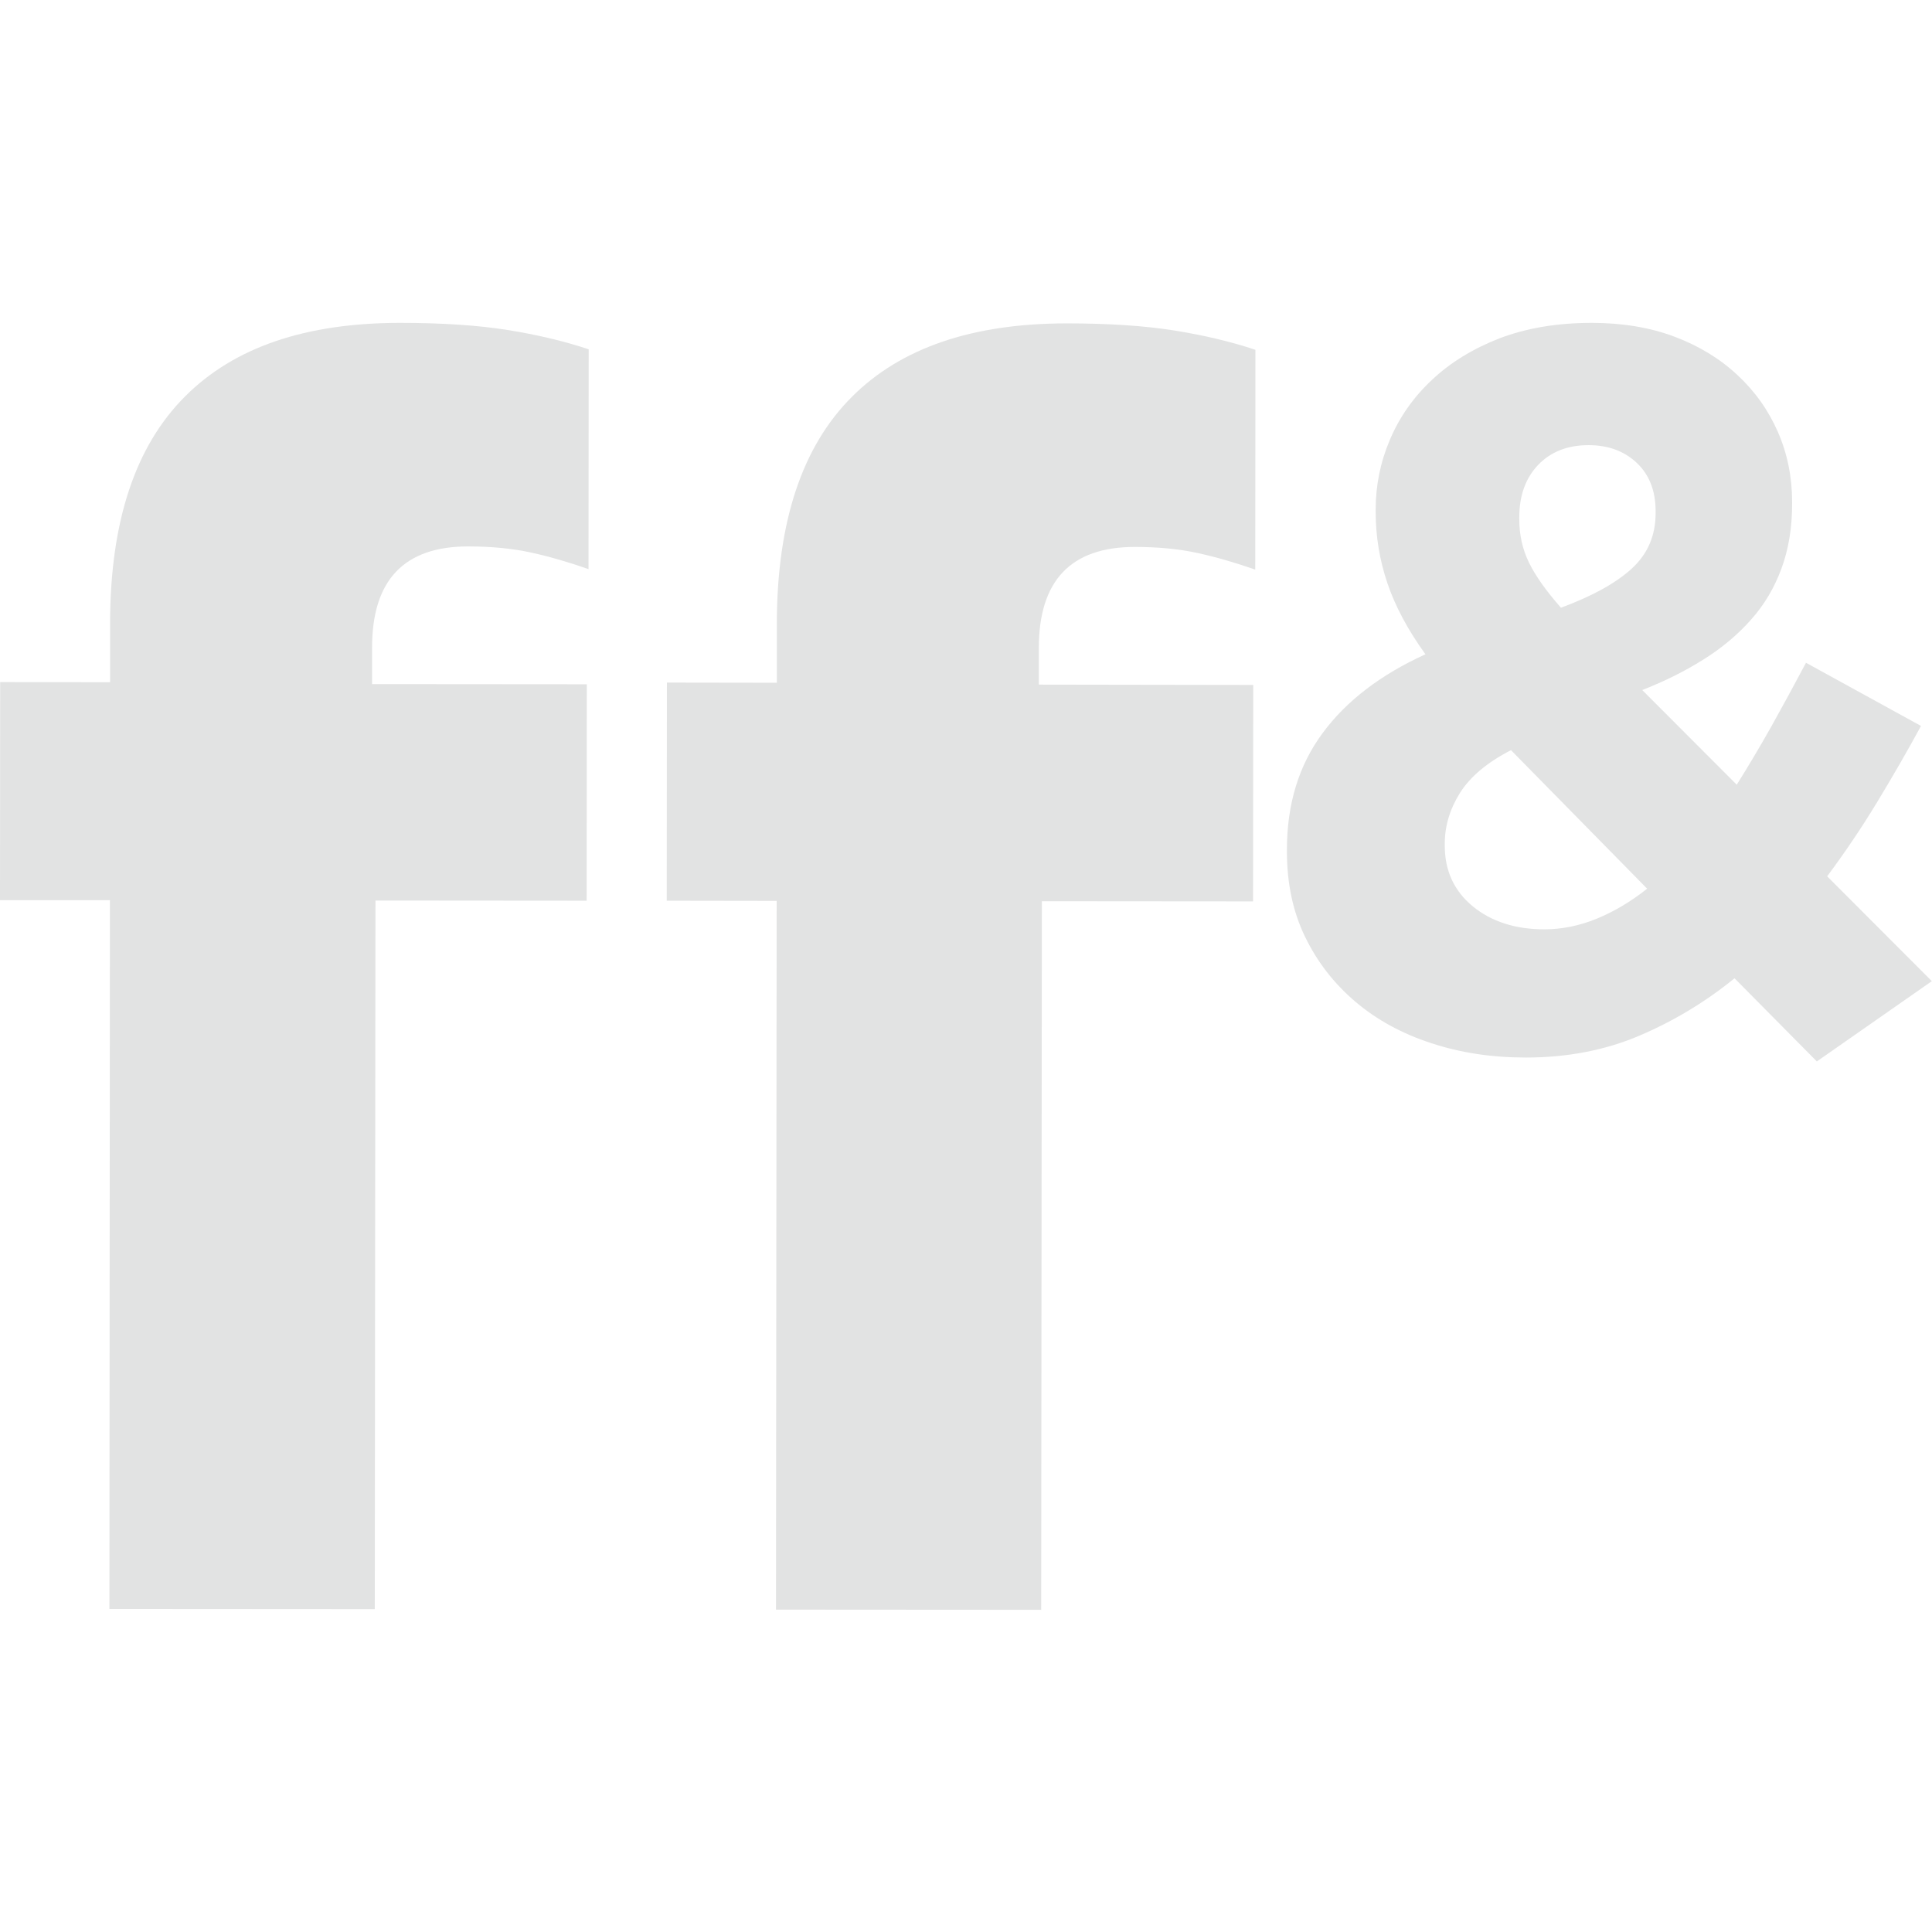 <svg version="1.1" xmlns="http://www.w3.org/2000/svg" x="0px" y="0px" viewBox="0 0 114.08 75.95" height="64px" width="64px" style="enable-background:new 0 0 114.08 75.95;" xml:space="preserve" fill="#e2e3e3">
	<g>
		<path d="M6.49,34.09L0,34.09l0.01-12.88l6.49,0.01l0-3.5c0.01-5.98,1.48-10.44,4.44-13.39C13.84,1.43,18.06,0,23.63,0c2.47,0,4.58,0.14,6.34,0.42c1.75,0.28,3.35,0.66,4.79,1.14l-0.01,12.98c-1.17-0.41-2.3-0.74-3.4-0.98c-1.1-0.24-2.34-0.36-3.71-0.36c-3.78,0-5.67,1.99-5.67,5.97l0,2.16l12.68,0.01l-0.01,12.78l-12.47-0.01l-0.04,41.84L6.46,75.94L6.49,34.09z"/>
		<path d="M45.86,34.13l-6.49-0.01l0.01-12.88l6.49,0.01l0-3.5c0.01-5.98,1.48-10.44,4.44-13.39C53.2,1.47,57.43,0.03,63,0.03c2.47,0,4.58,0.14,6.34,0.42c1.75,0.28,3.35,0.66,4.79,1.14l-0.01,12.98c-1.17-0.41-2.3-0.74-3.4-0.98c-1.1-0.24-2.34-0.36-3.71-0.36c-3.78,0-5.67,1.99-5.67,5.97l0,2.16L74,21.38l-0.01,12.78l-12.47-0.01l-0.04,41.84l-15.66-0.01L45.86,34.13z"/>
		<path d="M102.42,38.7c-1.72,1.4-3.6,2.53-5.62,3.39c-2.02,0.86-4.26,1.29-6.7,1.29c-2.01,0-3.87-0.28-5.59-0.85c-1.72-0.56-3.21-1.37-4.47-2.44s-2.25-2.34-2.97-3.82c-0.72-1.48-1.08-3.16-1.08-5.05l0-0.12c0-2.68,0.7-4.98,2.11-6.88c1.4-1.9,3.43-3.45,6.07-4.65c-1.04-1.44-1.79-2.84-2.25-4.21c-0.46-1.36-0.69-2.76-0.69-4.21l0-0.12c0-1.44,0.28-2.82,0.85-4.15c0.56-1.32,1.38-2.49,2.47-3.51c1.08-1.02,2.41-1.84,4-2.46C90.13,0.31,91.94,0,93.99,0c1.8,0,3.43,0.27,4.87,0.81c1.44,0.54,2.68,1.29,3.72,2.26c1.04,0.96,1.84,2.09,2.4,3.37c0.56,1.28,0.84,2.66,0.84,4.14l0,0.12c0,1.4-0.21,2.67-0.63,3.81s-1.02,2.15-1.81,3.03c-0.78,0.88-1.71,1.66-2.8,2.34c-1.08,0.68-2.28,1.28-3.61,1.8l5.58,5.59c0.68-1.08,1.36-2.23,2.05-3.45c0.68-1.22,1.36-2.47,2.04-3.75l6.79,3.73c-0.8,1.48-1.67,2.98-2.59,4.5c-0.92,1.52-1.91,2.98-2.95,4.38l6.18,6.19l-6.79,4.74L102.42,38.7z M91.19,35.81c1.04,0,2.07-0.21,3.1-0.63c1.02-0.42,2.01-1.01,2.97-1.77l-8.04-8.18c-1.4,0.72-2.4,1.56-3.01,2.52c-0.6,0.96-0.9,1.96-0.9,3l0,0.12c0,1.48,0.55,2.67,1.65,3.58C88.06,35.35,89.47,35.81,91.19,35.81z M92.17,16.82c1.84-0.68,3.24-1.45,4.18-2.31c0.94-0.86,1.41-1.95,1.41-3.27l0-0.12c0-1.2-0.37-2.15-1.11-2.85c-0.74-0.7-1.69-1.05-2.85-1.05c-1.24,0-2.23,0.39-2.98,1.17c-0.74,0.78-1.11,1.81-1.11,3.09l0,0.12c0,0.92,0.19,1.77,0.57,2.55C90.66,14.93,91.29,15.82,92.17,16.82z"/>
	</g>
</svg>
